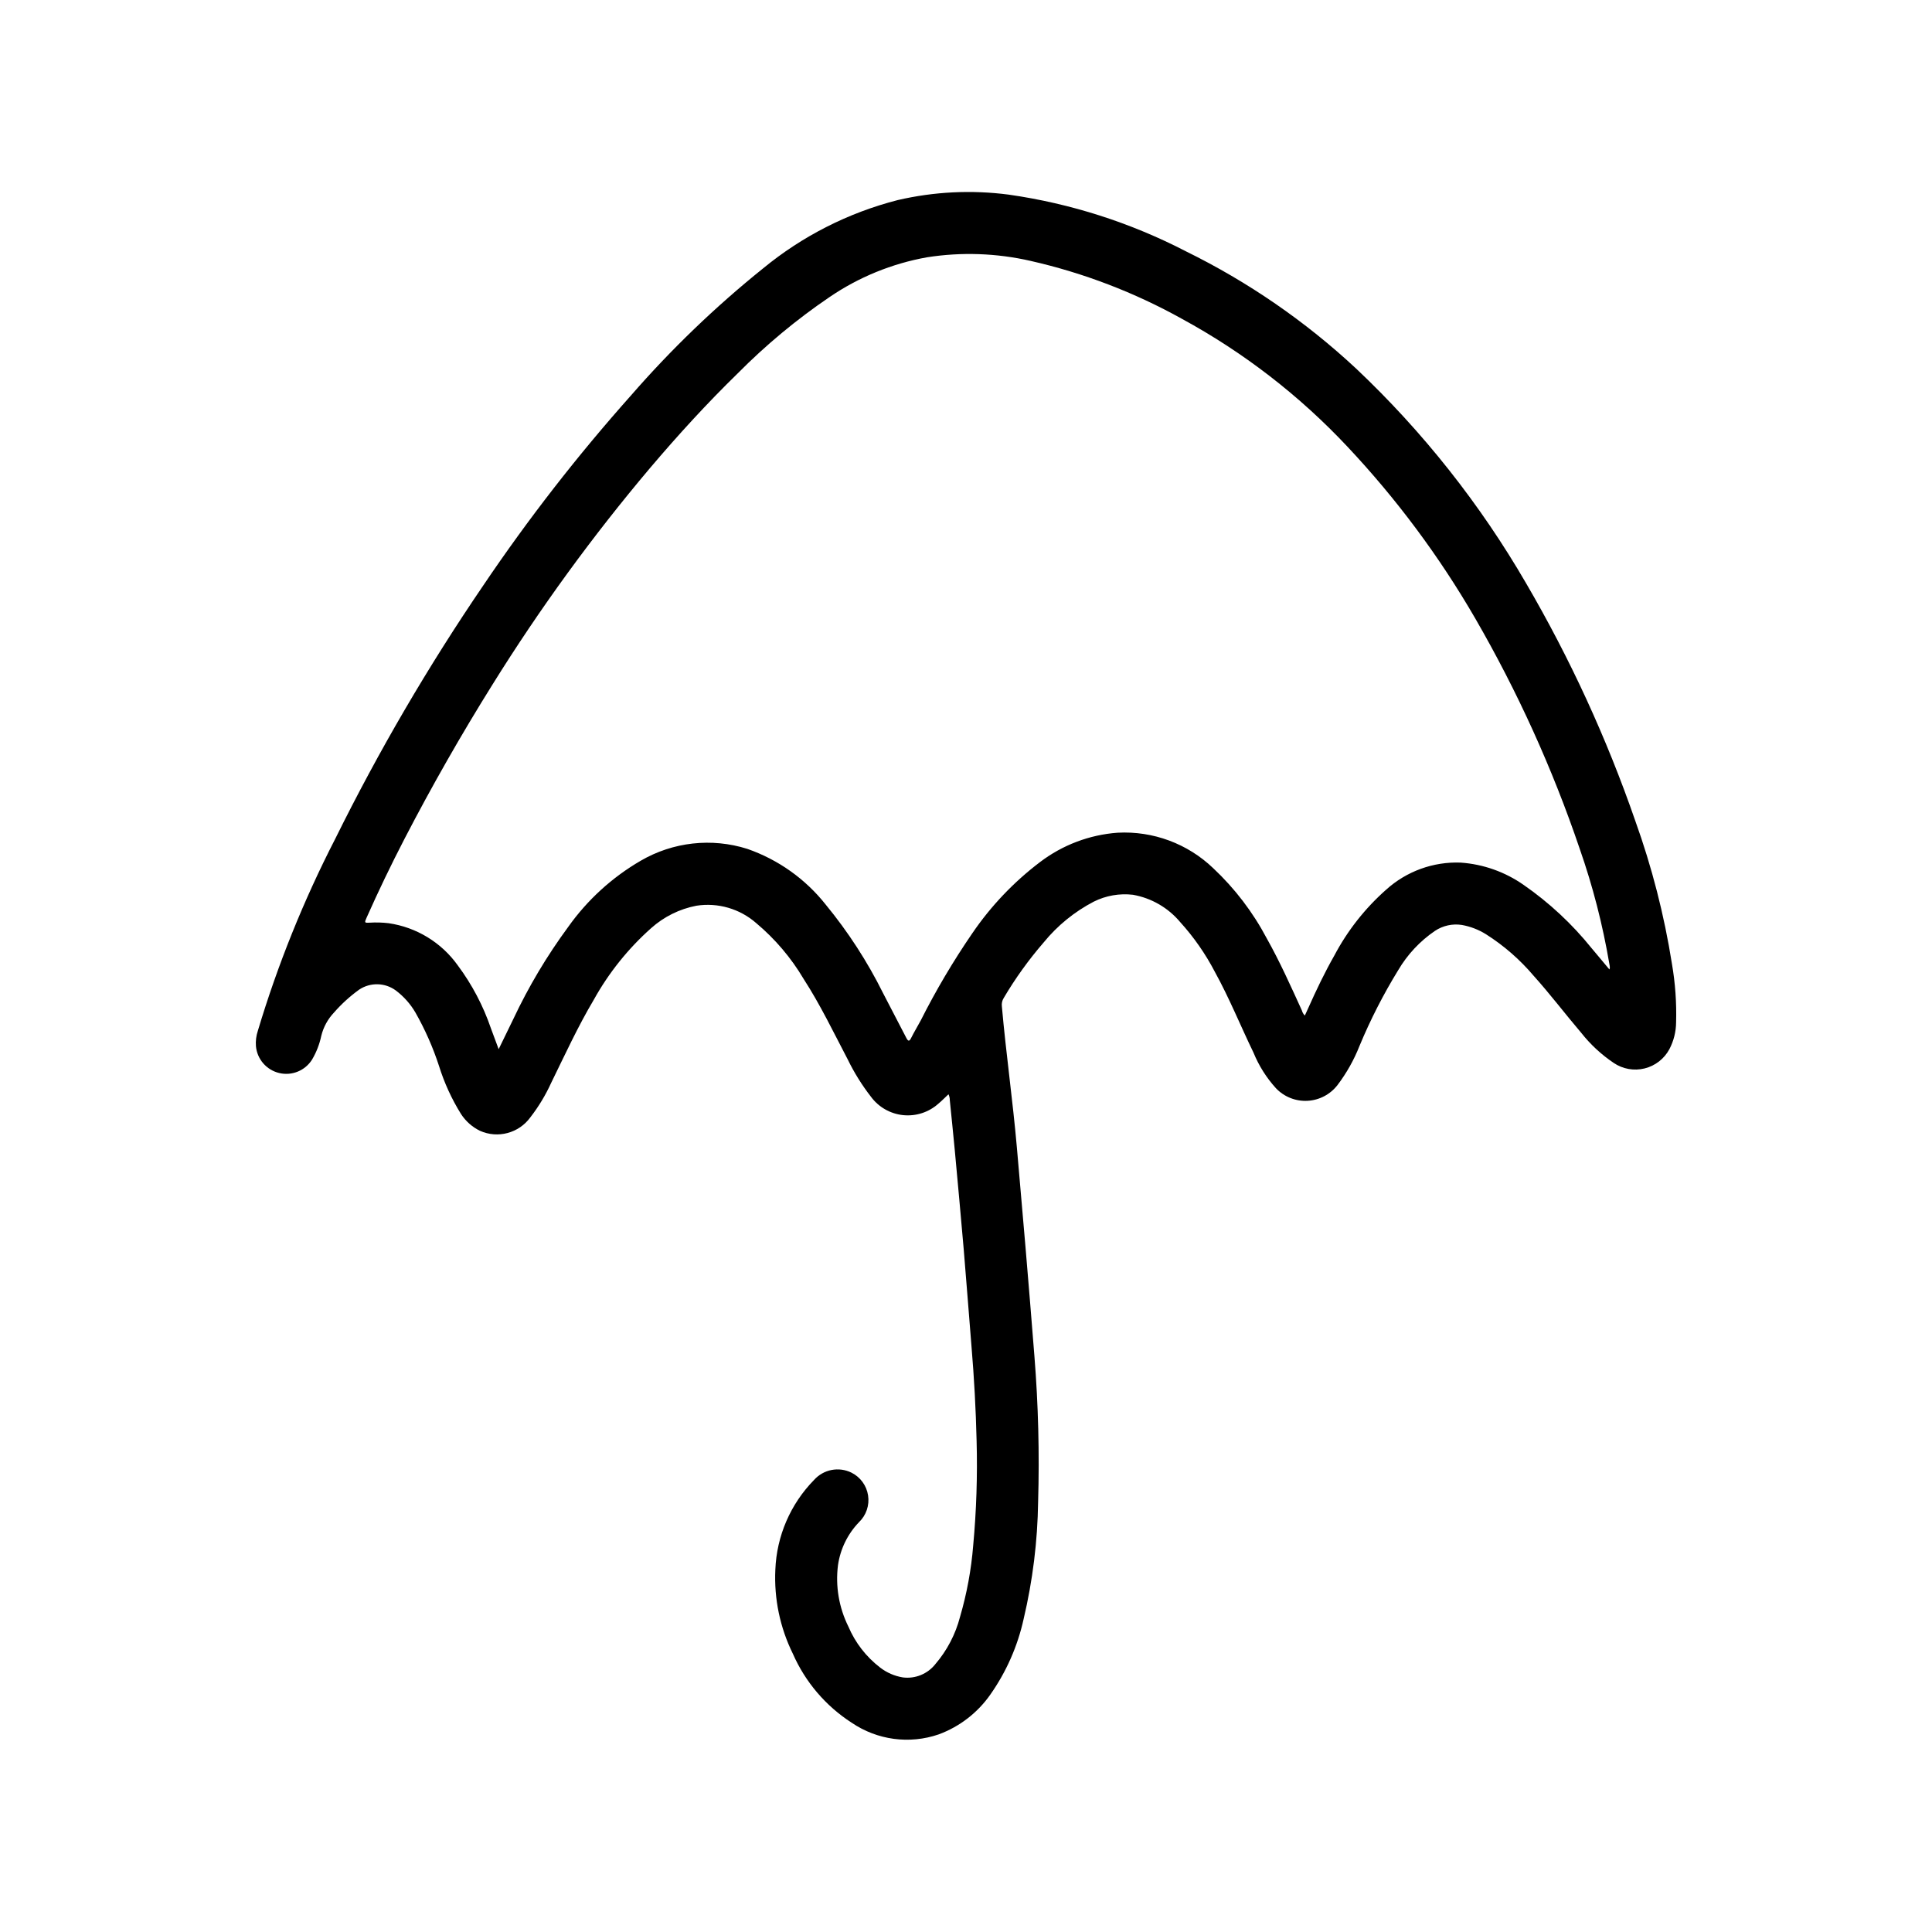 <?xml version="1.0" encoding="UTF-8"?>
<!-- Uploaded to: SVG Find, www.svgrepo.com, Generator: SVG Find Mixer Tools -->
<svg fill="#000000" width="800px" height="800px" version="1.1" viewBox="144 144 512 512" xmlns="http://www.w3.org/2000/svg">
 <path d="m395.36 433.99c-0.938 0.875-1.754 1.73-2.668 2.488h-0.004c-2.547 2.289-5.941 3.391-9.348 3.043-3.406-0.352-6.508-2.125-8.535-4.883-2.391-3.078-4.453-6.394-6.156-9.895-3.769-7.188-7.281-14.523-11.699-21.348v-0.004c-3.312-5.582-7.543-10.562-12.516-14.734-4.348-3.828-10.172-5.523-15.895-4.629-4.453 0.859-8.59 2.91-11.973 5.934-6.109 5.434-11.258 11.863-15.223 19.012-4.211 7.086-7.644 14.594-11.273 21.988-1.477 3.246-3.328 6.309-5.512 9.129-3.047 4.215-8.637 5.707-13.383 3.574-2.039-1.004-3.769-2.539-5.004-4.445-2.473-3.973-4.426-8.242-5.82-12.707-1.602-4.922-3.695-9.668-6.25-14.168-1.324-2.277-3.094-4.266-5.195-5.852-2.859-2.109-6.731-2.211-9.699-0.25-2.461 1.77-4.711 3.82-6.707 6.109-1.629 1.719-2.785 3.836-3.352 6.137-0.465 2.219-1.289 4.348-2.441 6.301-1.832 2.934-5.336 4.375-8.703 3.574-3.371-0.797-5.856-3.656-6.176-7.102-0.109-1.395 0.066-2.793 0.512-4.117 5.258-17.52 12.109-34.516 20.469-50.781 11.523-23.305 24.652-45.781 39.297-67.262 11.883-17.602 24.934-34.387 39.062-50.246 10.656-12.258 22.387-23.543 35.047-33.723 10.422-8.574 22.602-14.754 35.676-18.105 9.645-2.242 19.613-2.734 29.434-1.449 16.387 2.34 32.262 7.422 46.961 15.027 16.48 8.094 31.68 18.562 45.109 31.078 17.668 16.695 32.84 35.855 45.035 56.883 11.664 19.98 21.352 41.051 28.922 62.914 4.426 12.312 7.684 25.012 9.73 37.934 0.883 5.133 1.254 10.344 1.102 15.551-0.023 2.469-0.633 4.894-1.781 7.082-1.367 2.551-3.75 4.402-6.562 5.098-2.809 0.695-5.781 0.168-8.18-1.453-3.269-2.199-6.18-4.894-8.621-7.988-4.258-4.992-8.211-10.234-12.594-15.098-3.633-4.293-7.894-8.012-12.645-11.023-1.949-1.219-4.117-2.055-6.383-2.461-2.496-0.391-5.047 0.172-7.148 1.574-3.977 2.715-7.305 6.277-9.746 10.43-3.93 6.394-7.352 13.094-10.23 20.027-1.457 3.703-3.414 7.191-5.82 10.367-1.914 2.5-4.824 4.035-7.969 4.203-3.144 0.168-6.207-1.055-8.371-3.34-2.519-2.777-4.535-5.973-5.953-9.445-3.434-7.086-6.406-14.461-10.234-21.395-2.484-4.769-5.574-9.199-9.184-13.18-3.191-3.809-7.625-6.375-12.52-7.242-3.562-0.418-7.172 0.215-10.383 1.82-5.109 2.66-9.621 6.336-13.266 10.801-3.973 4.586-7.527 9.523-10.609 14.75-0.41 0.656-0.582 1.438-0.48 2.203 1.102 12.484 2.883 24.898 3.977 37.391 0.77 8.805 1.535 17.621 2.289 26.441 0.789 9.637 1.629 19.27 2.363 28.906v0.004c1.023 12.828 1.352 25.707 0.977 38.574-0.145 10.449-1.434 20.852-3.836 31.023-1.582 7.188-4.578 13.992-8.809 20.016-3.383 4.848-8.172 8.539-13.719 10.582-7.746 2.656-16.285 1.504-23.051-3.102-6.875-4.43-12.289-10.785-15.578-18.273-3.41-6.91-5.008-14.578-4.644-22.277 0.344-8.934 4.008-17.418 10.273-23.797 2.492-2.789 6.543-3.574 9.902-1.918 2.363 1.176 4.004 3.426 4.402 6.035 0.402 2.609-0.492 5.25-2.394 7.078-3.012 3.121-4.965 7.113-5.582 11.406-0.703 5.566 0.254 11.219 2.746 16.246 1.82 4.289 4.715 8.035 8.41 10.871 1.758 1.363 3.832 2.266 6.027 2.625 3.289 0.422 6.559-0.914 8.613-3.512 3.109-3.625 5.352-7.918 6.551-12.543 1.801-6.16 2.969-12.492 3.484-18.891 0.855-9.223 1.156-18.488 0.906-27.75-0.199-8.355-0.652-16.699-1.355-25.031-0.707-8.613-1.34-17.23-2.07-25.844-0.738-8.738-1.574-17.469-2.363-26.199-0.41-4.402-0.875-8.801-1.316-13.203h0.004c0-0.539-0.121-1.074-0.352-1.566zm-119.21-11.949c1.387-2.852 2.613-5.391 3.856-7.926 4.051-8.613 8.93-16.809 14.574-24.473 5.074-7.148 11.621-13.125 19.199-17.531 8.559-4.992 18.828-6.137 28.273-3.148 8.191 2.848 15.398 7.973 20.777 14.773 5.941 7.227 11.047 15.105 15.207 23.484 2.039 3.938 4.102 7.871 6.133 11.809 0.441 0.859 0.789 1.102 1.289 0.047 0.789-1.574 1.707-3.078 2.543-4.637 4.031-8 8.594-15.715 13.66-23.098 4.93-7.231 10.996-13.609 17.973-18.895 5.949-4.519 13.082-7.219 20.535-7.769 9.387-0.508 18.566 2.898 25.348 9.406 5.719 5.367 10.508 11.641 14.172 18.57 3.481 6.188 6.375 12.668 9.32 19.121 0.133 0.516 0.406 0.984 0.785 1.355 0.332-0.723 0.629-1.355 0.914-1.992 2.102-4.723 4.328-9.375 6.879-13.871h0.004c3.488-6.617 8.152-12.543 13.758-17.5 5.391-4.871 12.473-7.445 19.734-7.168 6.008 0.418 11.785 2.469 16.715 5.926 6.766 4.691 12.824 10.336 17.988 16.75 1.574 1.836 3.07 3.691 4.723 5.644 0.059-0.16 0.102-0.328 0.117-0.504 0-0.324-0.078-0.652-0.133-0.977v0.004c-1.762-10.391-4.394-20.613-7.875-30.562-7.203-21.207-16.477-41.652-27.691-61.039-9.504-16.406-20.863-31.664-33.852-45.477-12.707-13.539-27.496-24.969-43.809-33.848-12.582-7.008-26.102-12.188-40.145-15.375-9.016-2.062-18.34-2.387-27.473-0.953-9.273 1.66-18.09 5.262-25.867 10.574-8.719 5.926-16.844 12.68-24.262 20.168-8.172 7.965-15.855 16.375-23.23 25.074v-0.004c-15.273 18.082-29.215 37.242-41.723 57.332-8.344 13.352-16.141 27.02-23.387 41.004-3.562 6.879-6.918 13.859-10.066 20.941-0.559 1.25-0.512 1.324 0.844 1.242h-0.004c1.676-0.105 3.359-0.059 5.027 0.137 7.363 1.066 13.973 5.09 18.305 11.137 3.793 5.086 6.769 10.734 8.816 16.738 0.652 1.754 1.289 3.469 2.047 5.508z"/>
</svg>